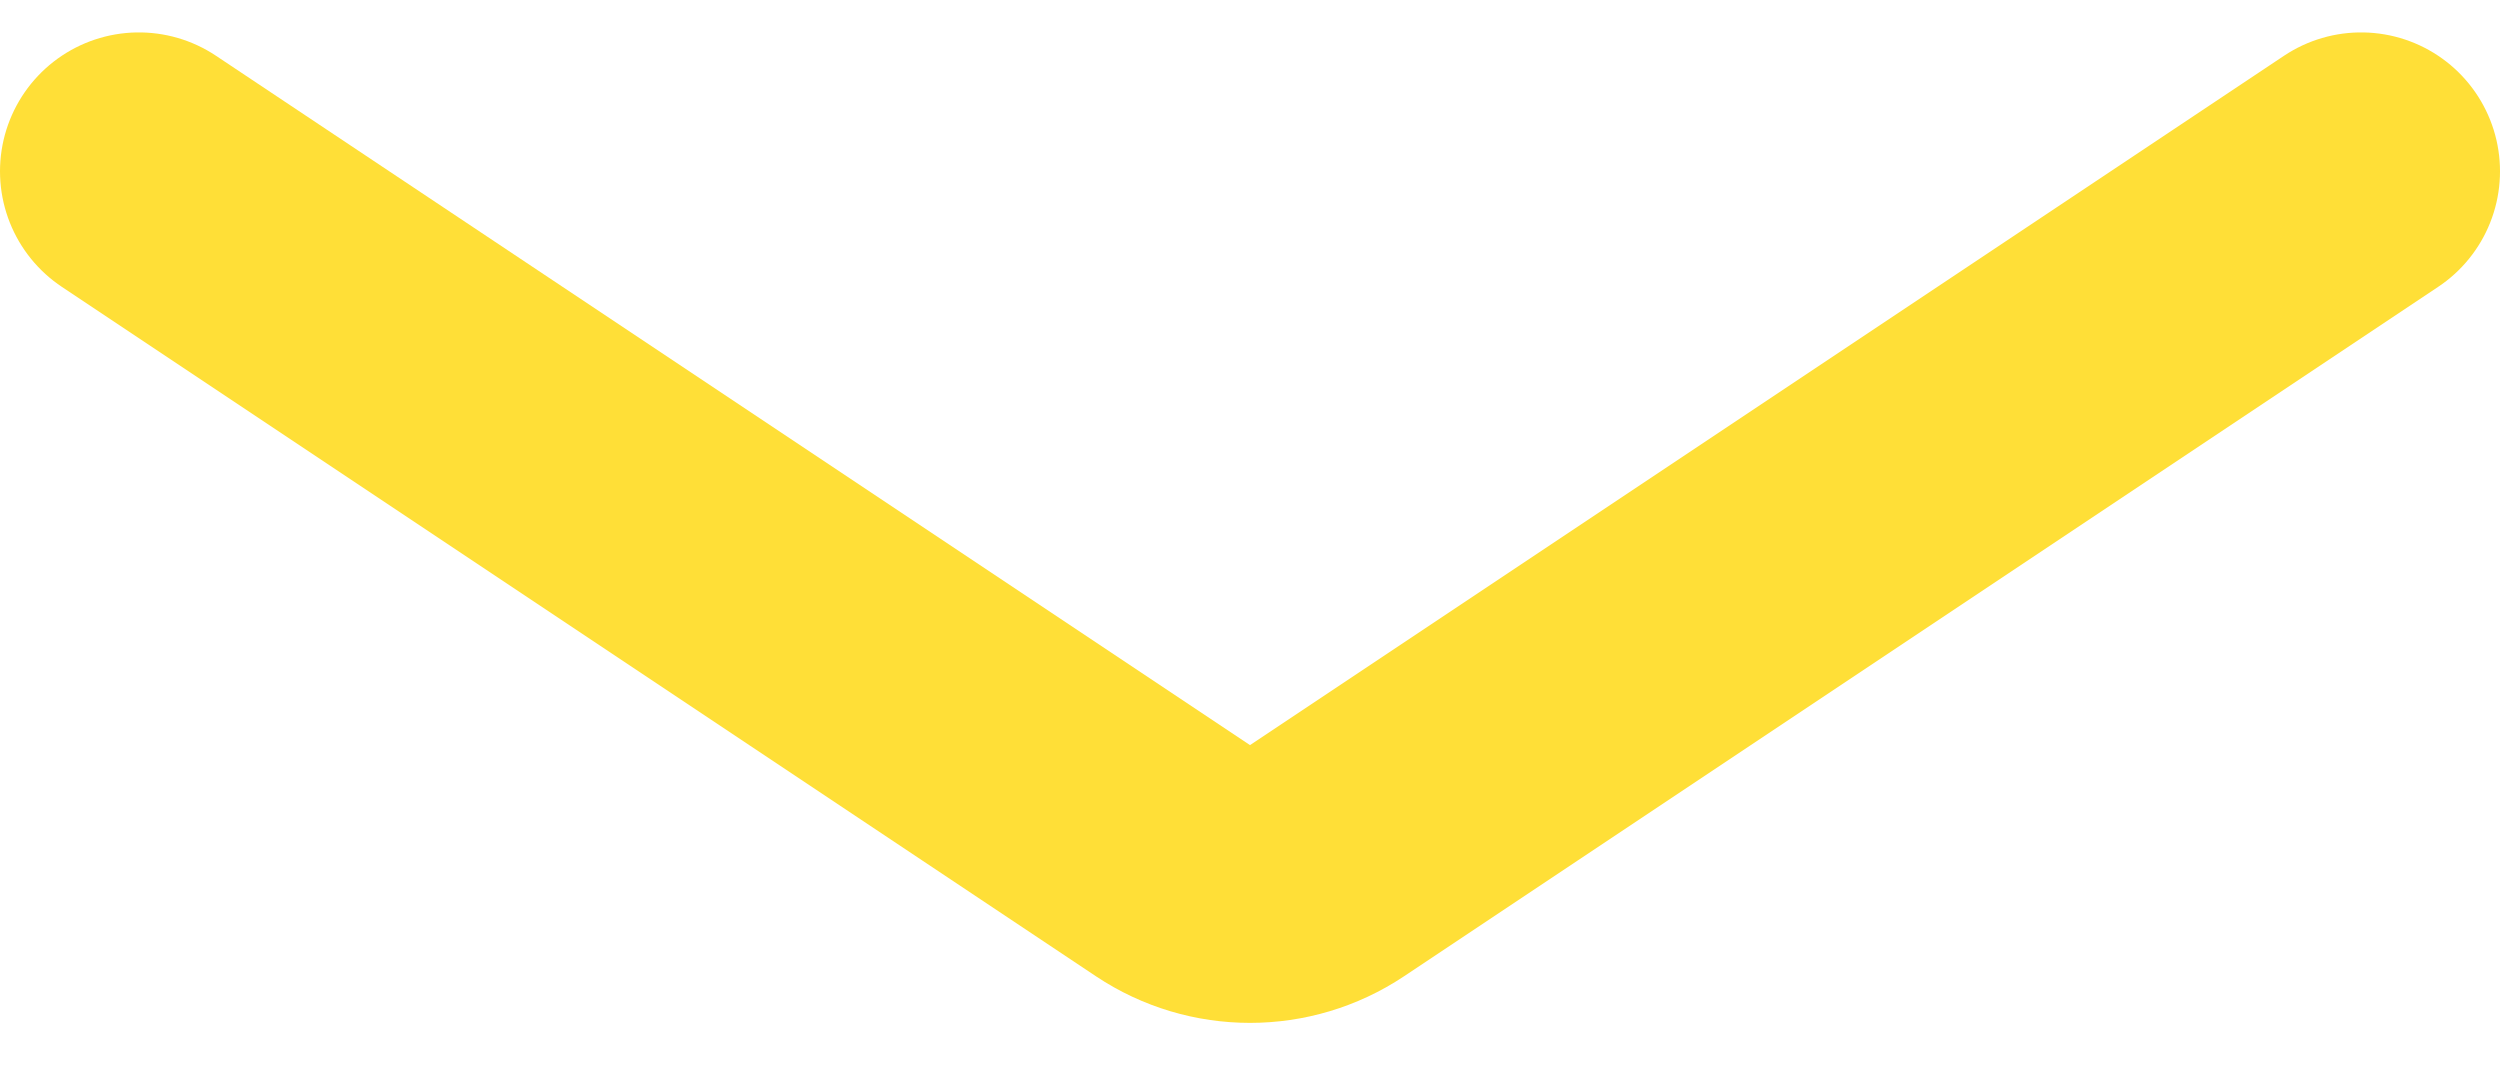 <svg width="54" height="23" viewBox="0 0 54 23" fill="none" xmlns="http://www.w3.org/2000/svg">
<path d="M51 3.7L28.664 18.591C27.656 19.262 26.344 19.262 25.336 18.591L3 3.7" stroke="#FFDF37" stroke-width="6" stroke-linecap="round"/>
</svg>
